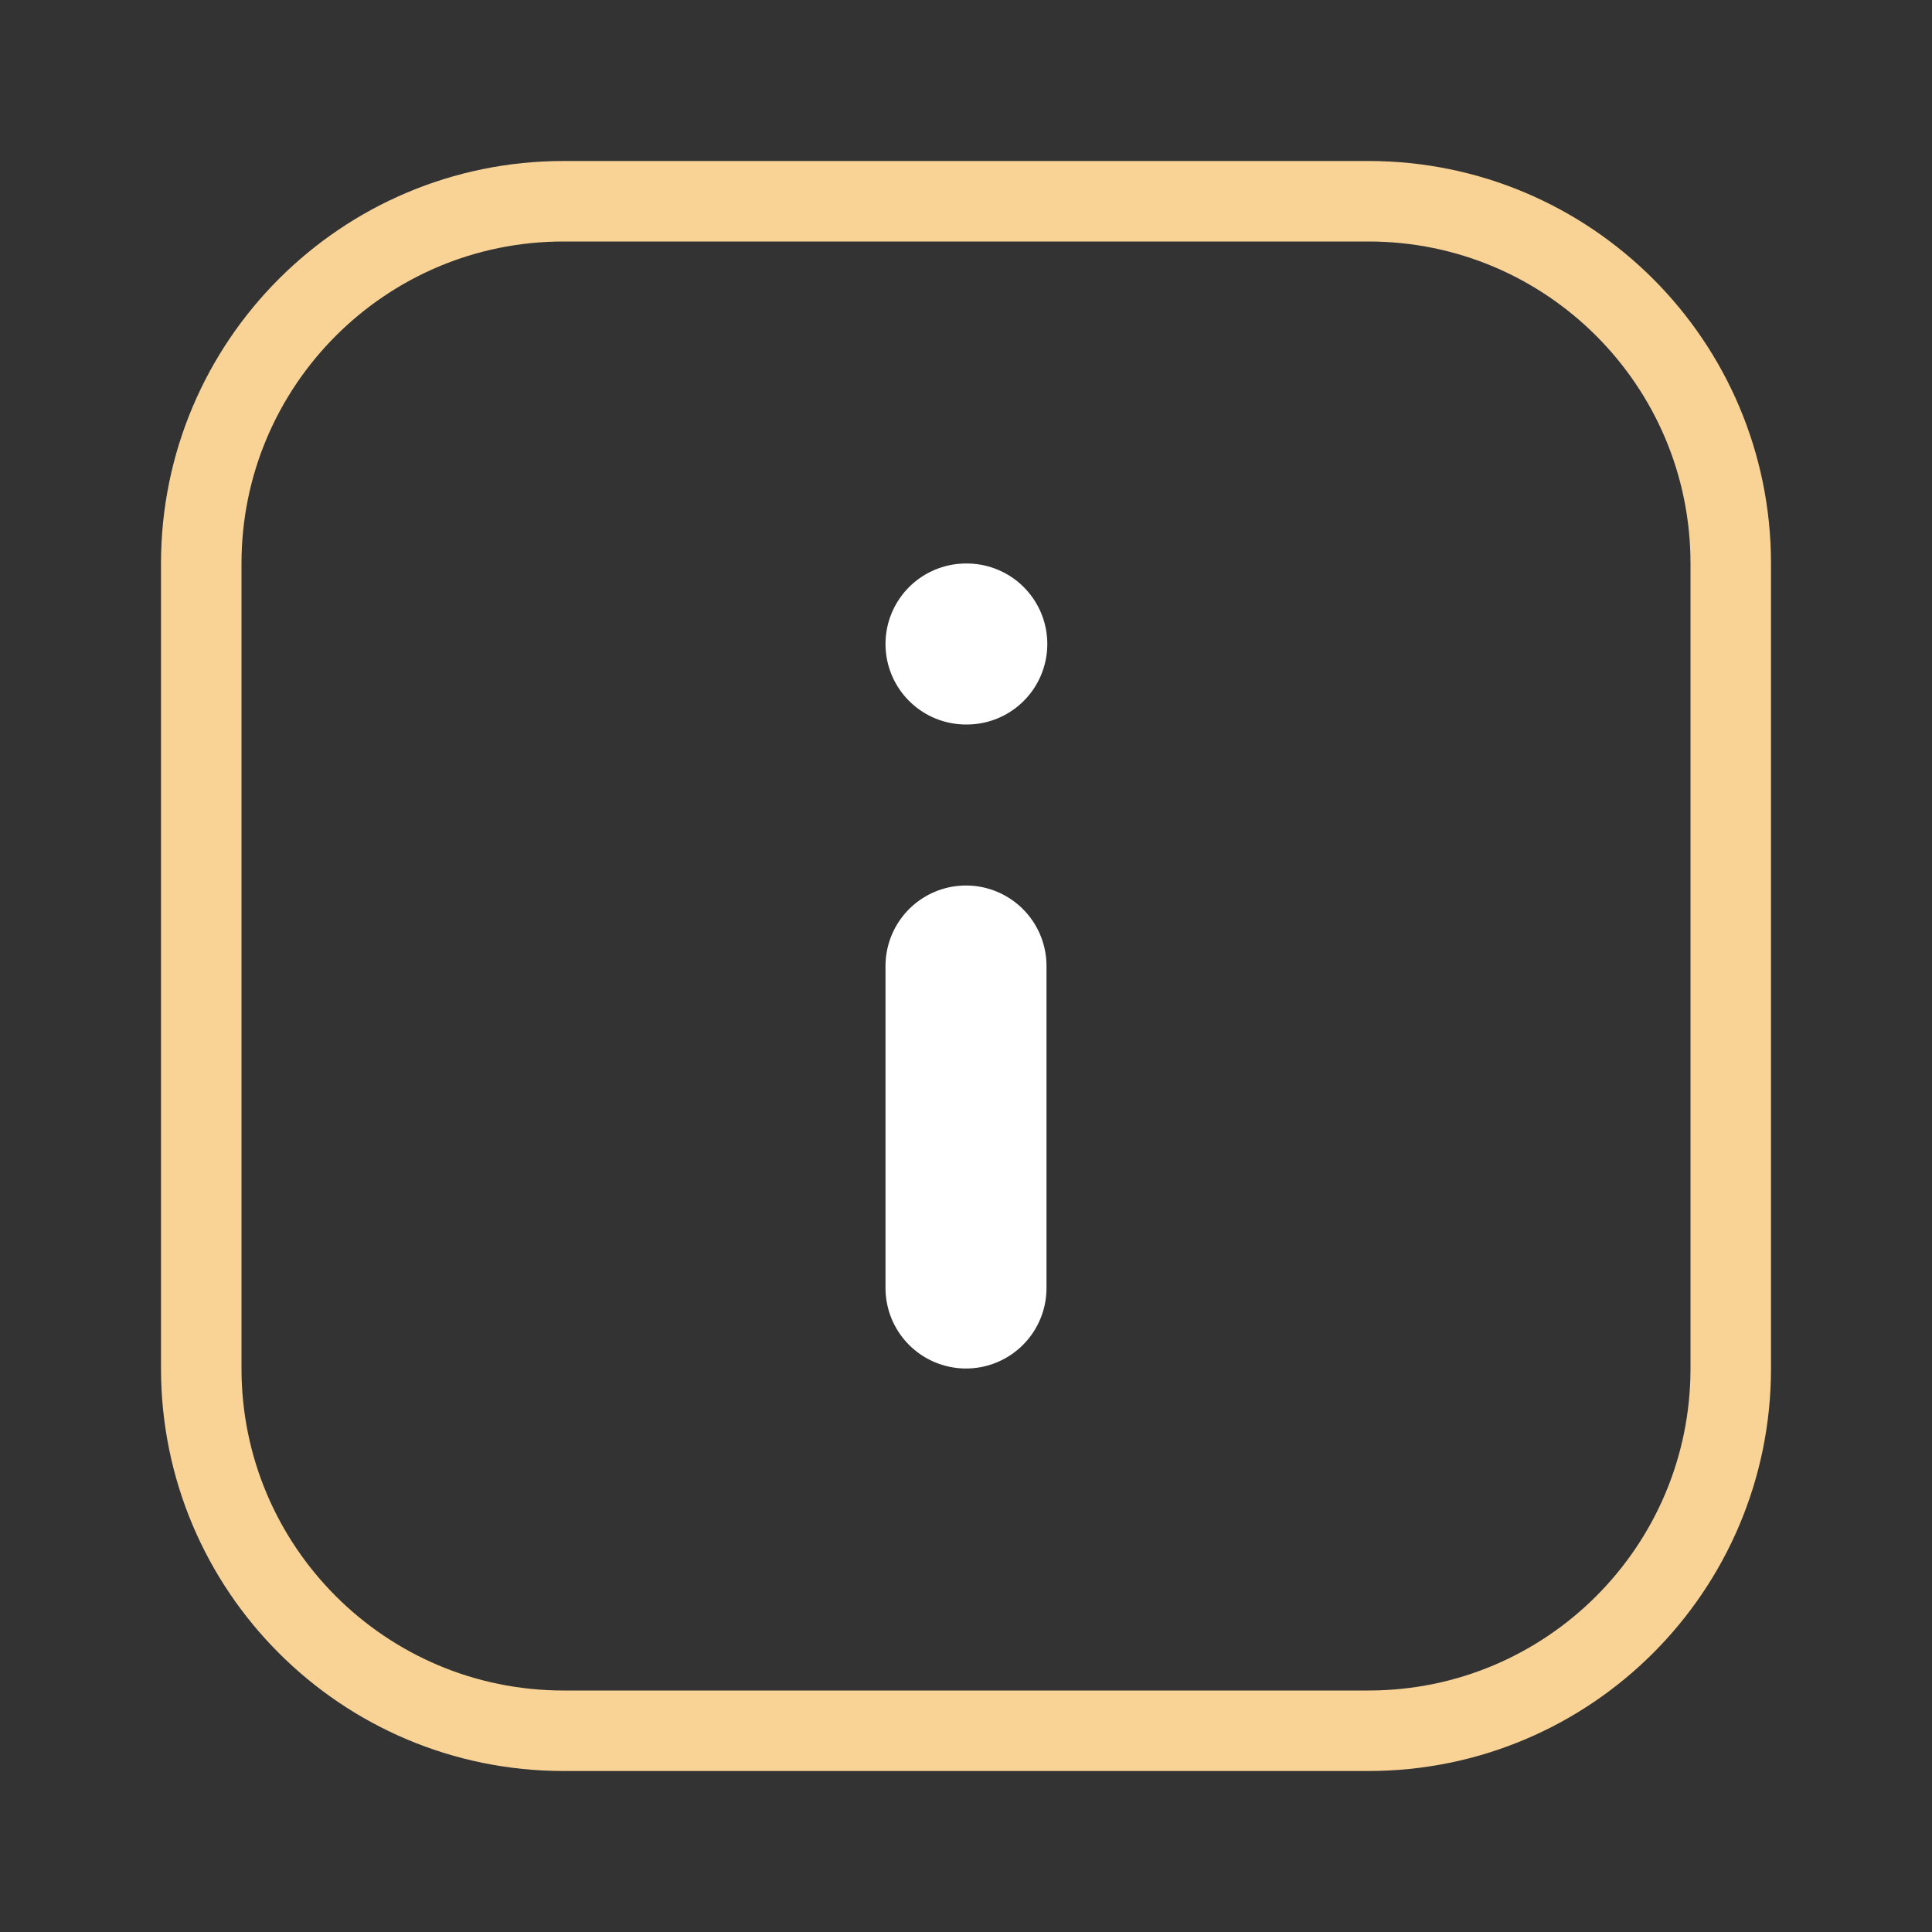 <svg width="24" height="24" viewBox="0 0 24 24" fill="none" xmlns="http://www.w3.org/2000/svg">
<rect x="0" y="0" width="24" height="24" fill="#333333" stroke="none"/>
<path d="M12 16V12" stroke="white" stroke-width="2" stroke-linecap="round" stroke-linejoin="round"/>
<path d="M12 8H12.01" stroke="white" stroke-width="2" stroke-linecap="round" stroke-linejoin="round"/>
<path d="M7 2.5H17C19.485 2.5 21.5 4.515 21.5 7V17C21.5 19.485 19.485 21.5 17 21.5H7C4.515 21.5 2.5 19.485 2.5 17V7C2.5 4.515 4.515 2.5 7 2.5Z" stroke="#F9D396"/>
</svg>
